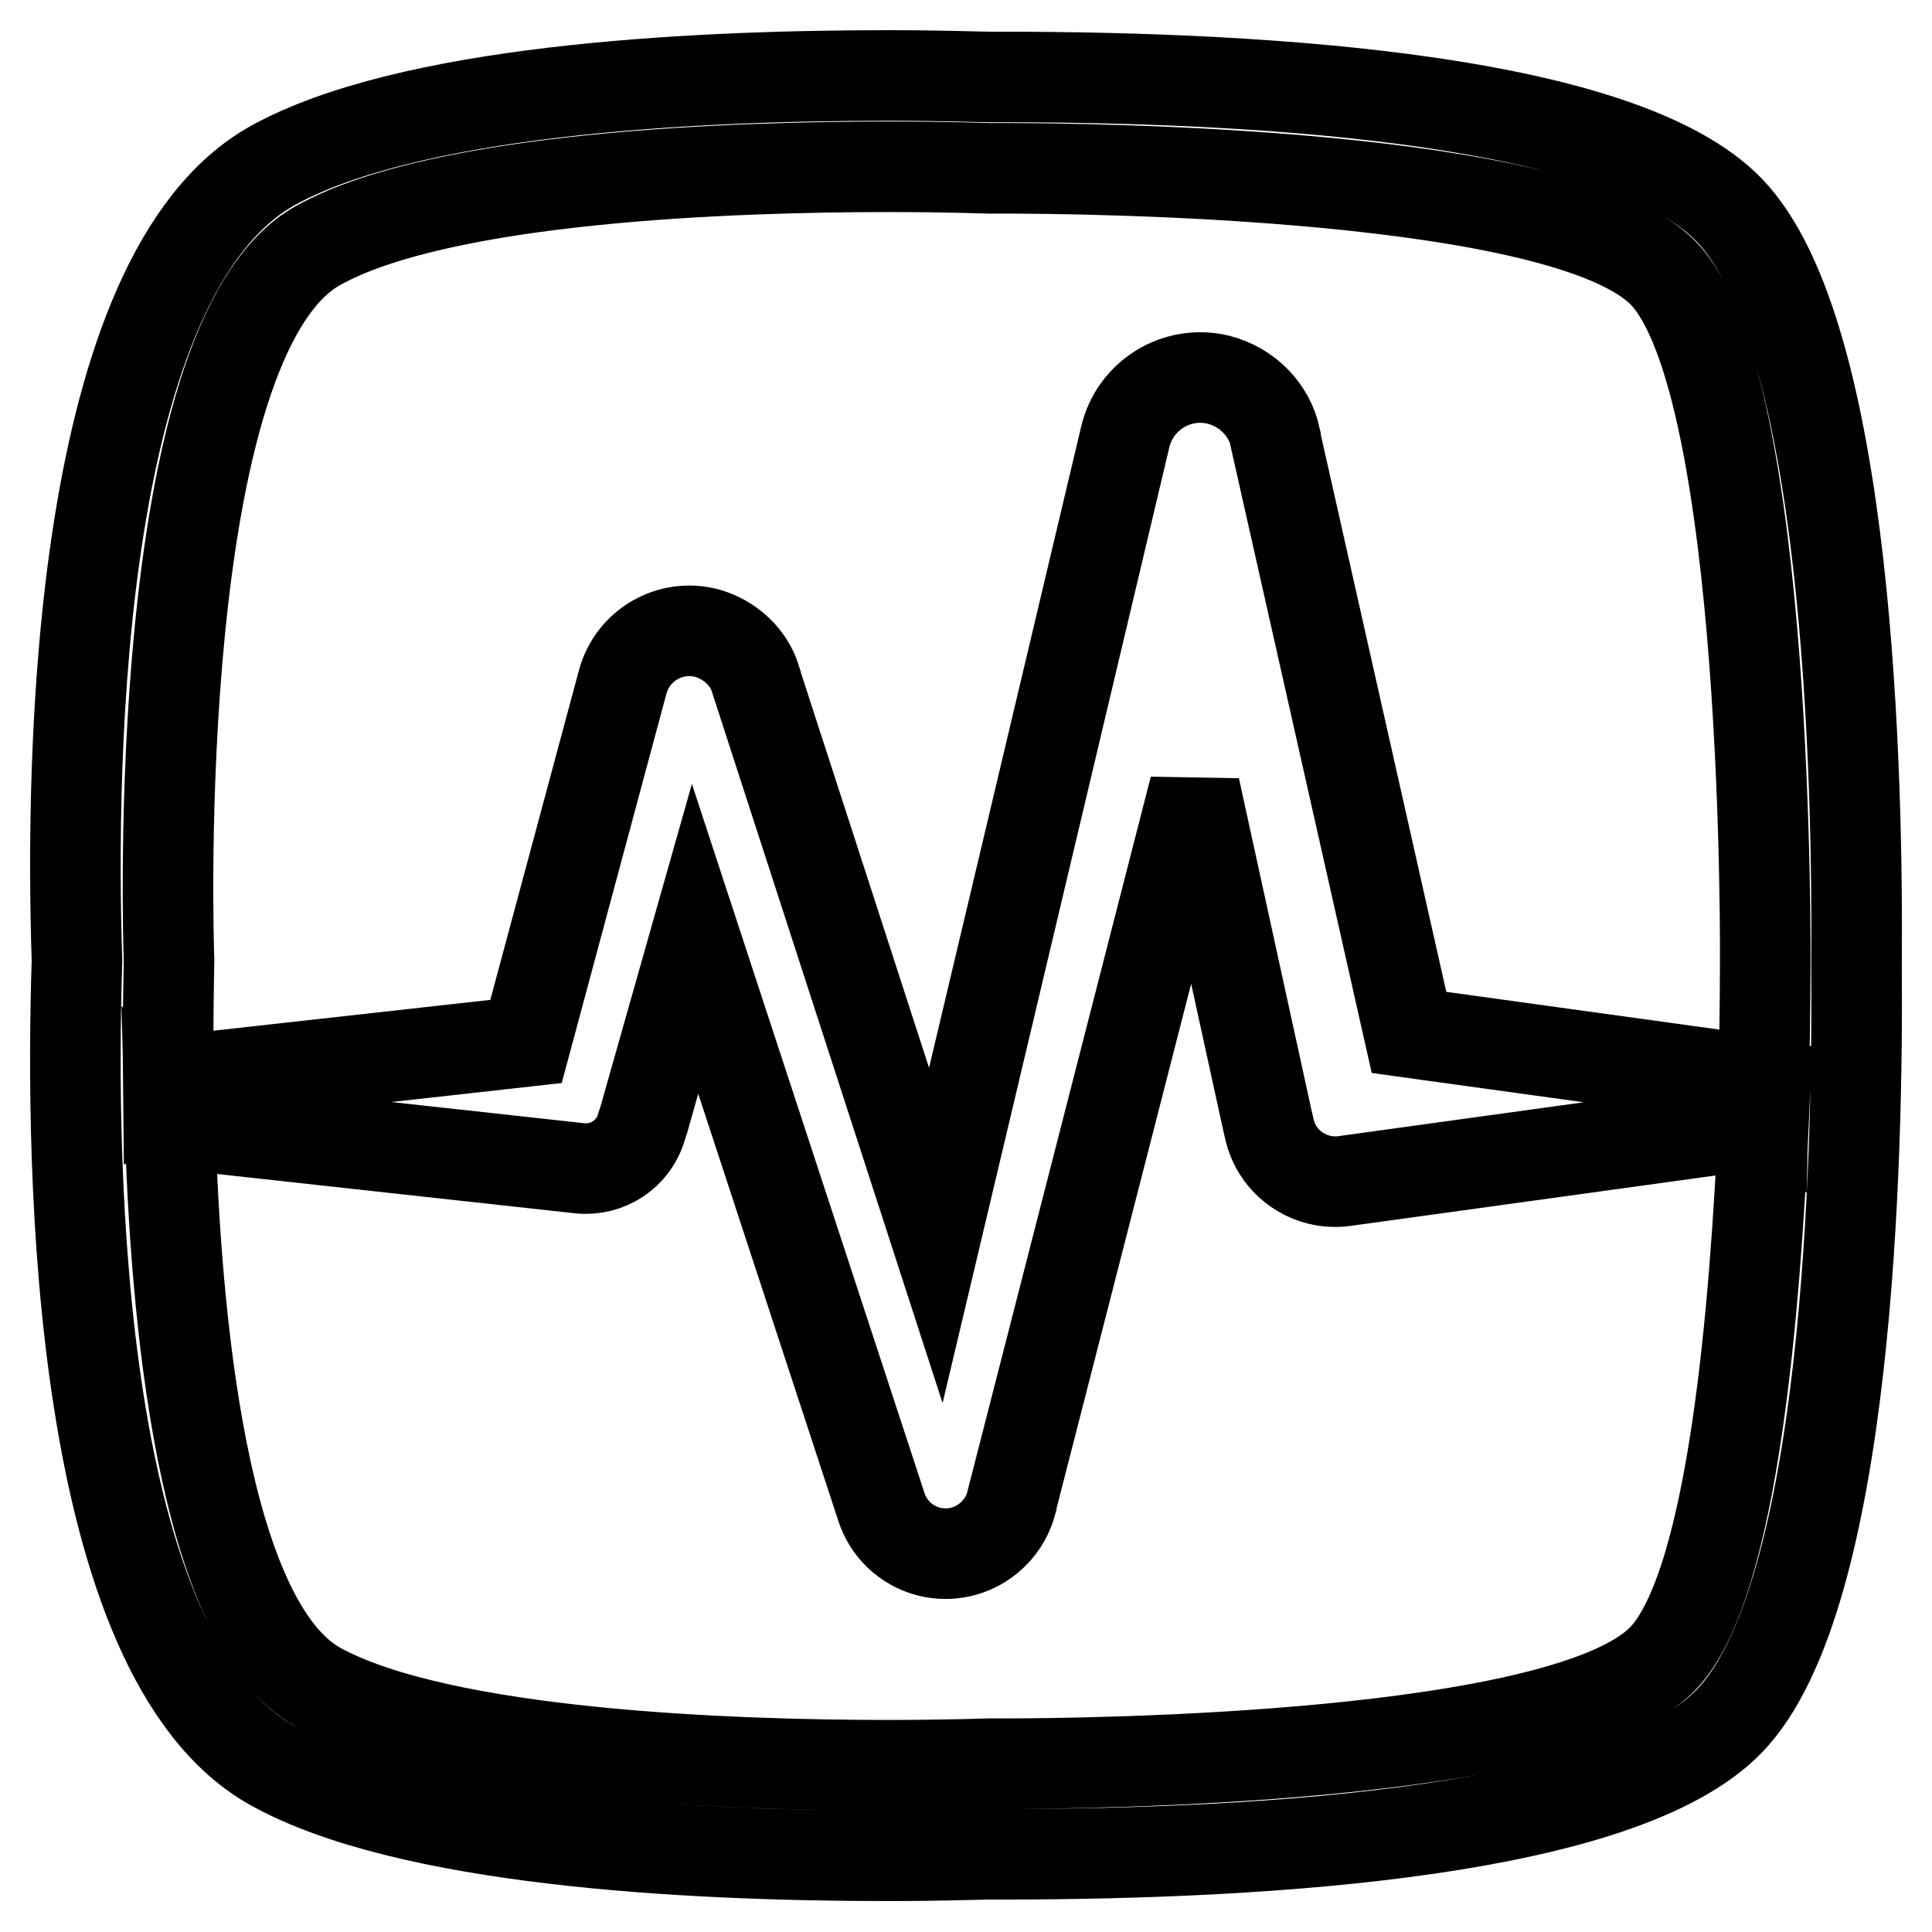 <?xml version="1.0" encoding="utf-8"?>
<!-- Svg Vector Icons : http://www.onlinewebfonts.com/icon -->
<!DOCTYPE svg PUBLIC "-//W3C//DTD SVG 1.1//EN" "http://www.w3.org/Graphics/SVG/1.1/DTD/svg11.dtd">
<svg version="1.1" xmlns="http://www.w3.org/2000/svg" xmlns:xlink="http://www.w3.org/1999/xlink" x="0px" y="0px" viewBox="0 0 256 256" enable-background="new 0 0 256 256" xml:space="preserve">
<g> <path stroke-width="12" fill-opacity="0" stroke="#000000"  d="M229.1,27.8c-14.1-14.5-60.2-17.6-96.4-17.6h-1.6c-1.2,0-6.2-0.2-13.5-0.2C90.3,10,54,12.1,36.2,21.9 c-26,14.4-26.9,78.2-26,105.4c-0.9,27.6-0.1,92.3,26,106.7c17.7,9.8,54.1,11.9,81.4,11.9c7.3,0,12.3-0.2,13.5-0.2h1.6 c36.2,0,82.3-3.1,96.4-17.6C245,211.8,246.2,152.7,246,128C246.2,103.3,245,44.2,229.1,27.8z M42.2,32.5 c16.4-9.1,55-10.4,75.4-10.4c8,0,13.3,0.2,13.3,0.2s0.6,0,1.8,0c11.6,0,74.8,0.6,87.7,13.9c14.2,14.7,13.5,91.8,13.5,91.8 s0,6.5-0.2,15.9c-0.4-0.4-0.8-0.7-1.4-0.8l-45.6-6.3l-17.7-78.6v-0.2c-0.8-3.7-3.7-6.7-7.6-7.7c-5.5-1.3-11,2.1-12.3,7.6 l-25.1,105.8L100.1,90l0-0.1c-0.9-2.8-3.3-5.1-6.4-6c-4.9-1.3-9.9,1.6-11.2,6.5L69.7,138l-45.8,5.1c-0.6,0-1.1,0.4-1.6,0.7 c-0.1-9.2,0.1-15.7,0.1-16.5C22.3,124.8,19.7,44.9,42.2,32.5z M220.3,219.8c-12.9,13.3-76.1,13.9-87.6,13.9c-1.2,0-1.8,0-1.8,0 s-5.3,0.2-13.3,0.2c-20.5,0-59-1.3-75.4-10.3c-15.5-8.6-19-49.7-19.7-75.4c0.4,0.4,0.9,0.7,1.5,0.8l52.8,5.8 c3.7,0.4,7.2-1.9,8.2-5.5l0.3-0.9l6.8-24l24.7,75.3c0.9,2.8,3.2,5.1,6.3,5.9c4.8,1.2,9.6-1.7,10.9-6.4l0-0.1l24.3-94.7l9.6,43.9 l0.3,1.3c1,4.5,5.3,7.5,9.9,6.9l54.3-7.5c0.5-0.1,0.9-0.4,1.3-0.6C232.6,172.3,229.8,210,220.3,219.8z"/></g>
</svg>